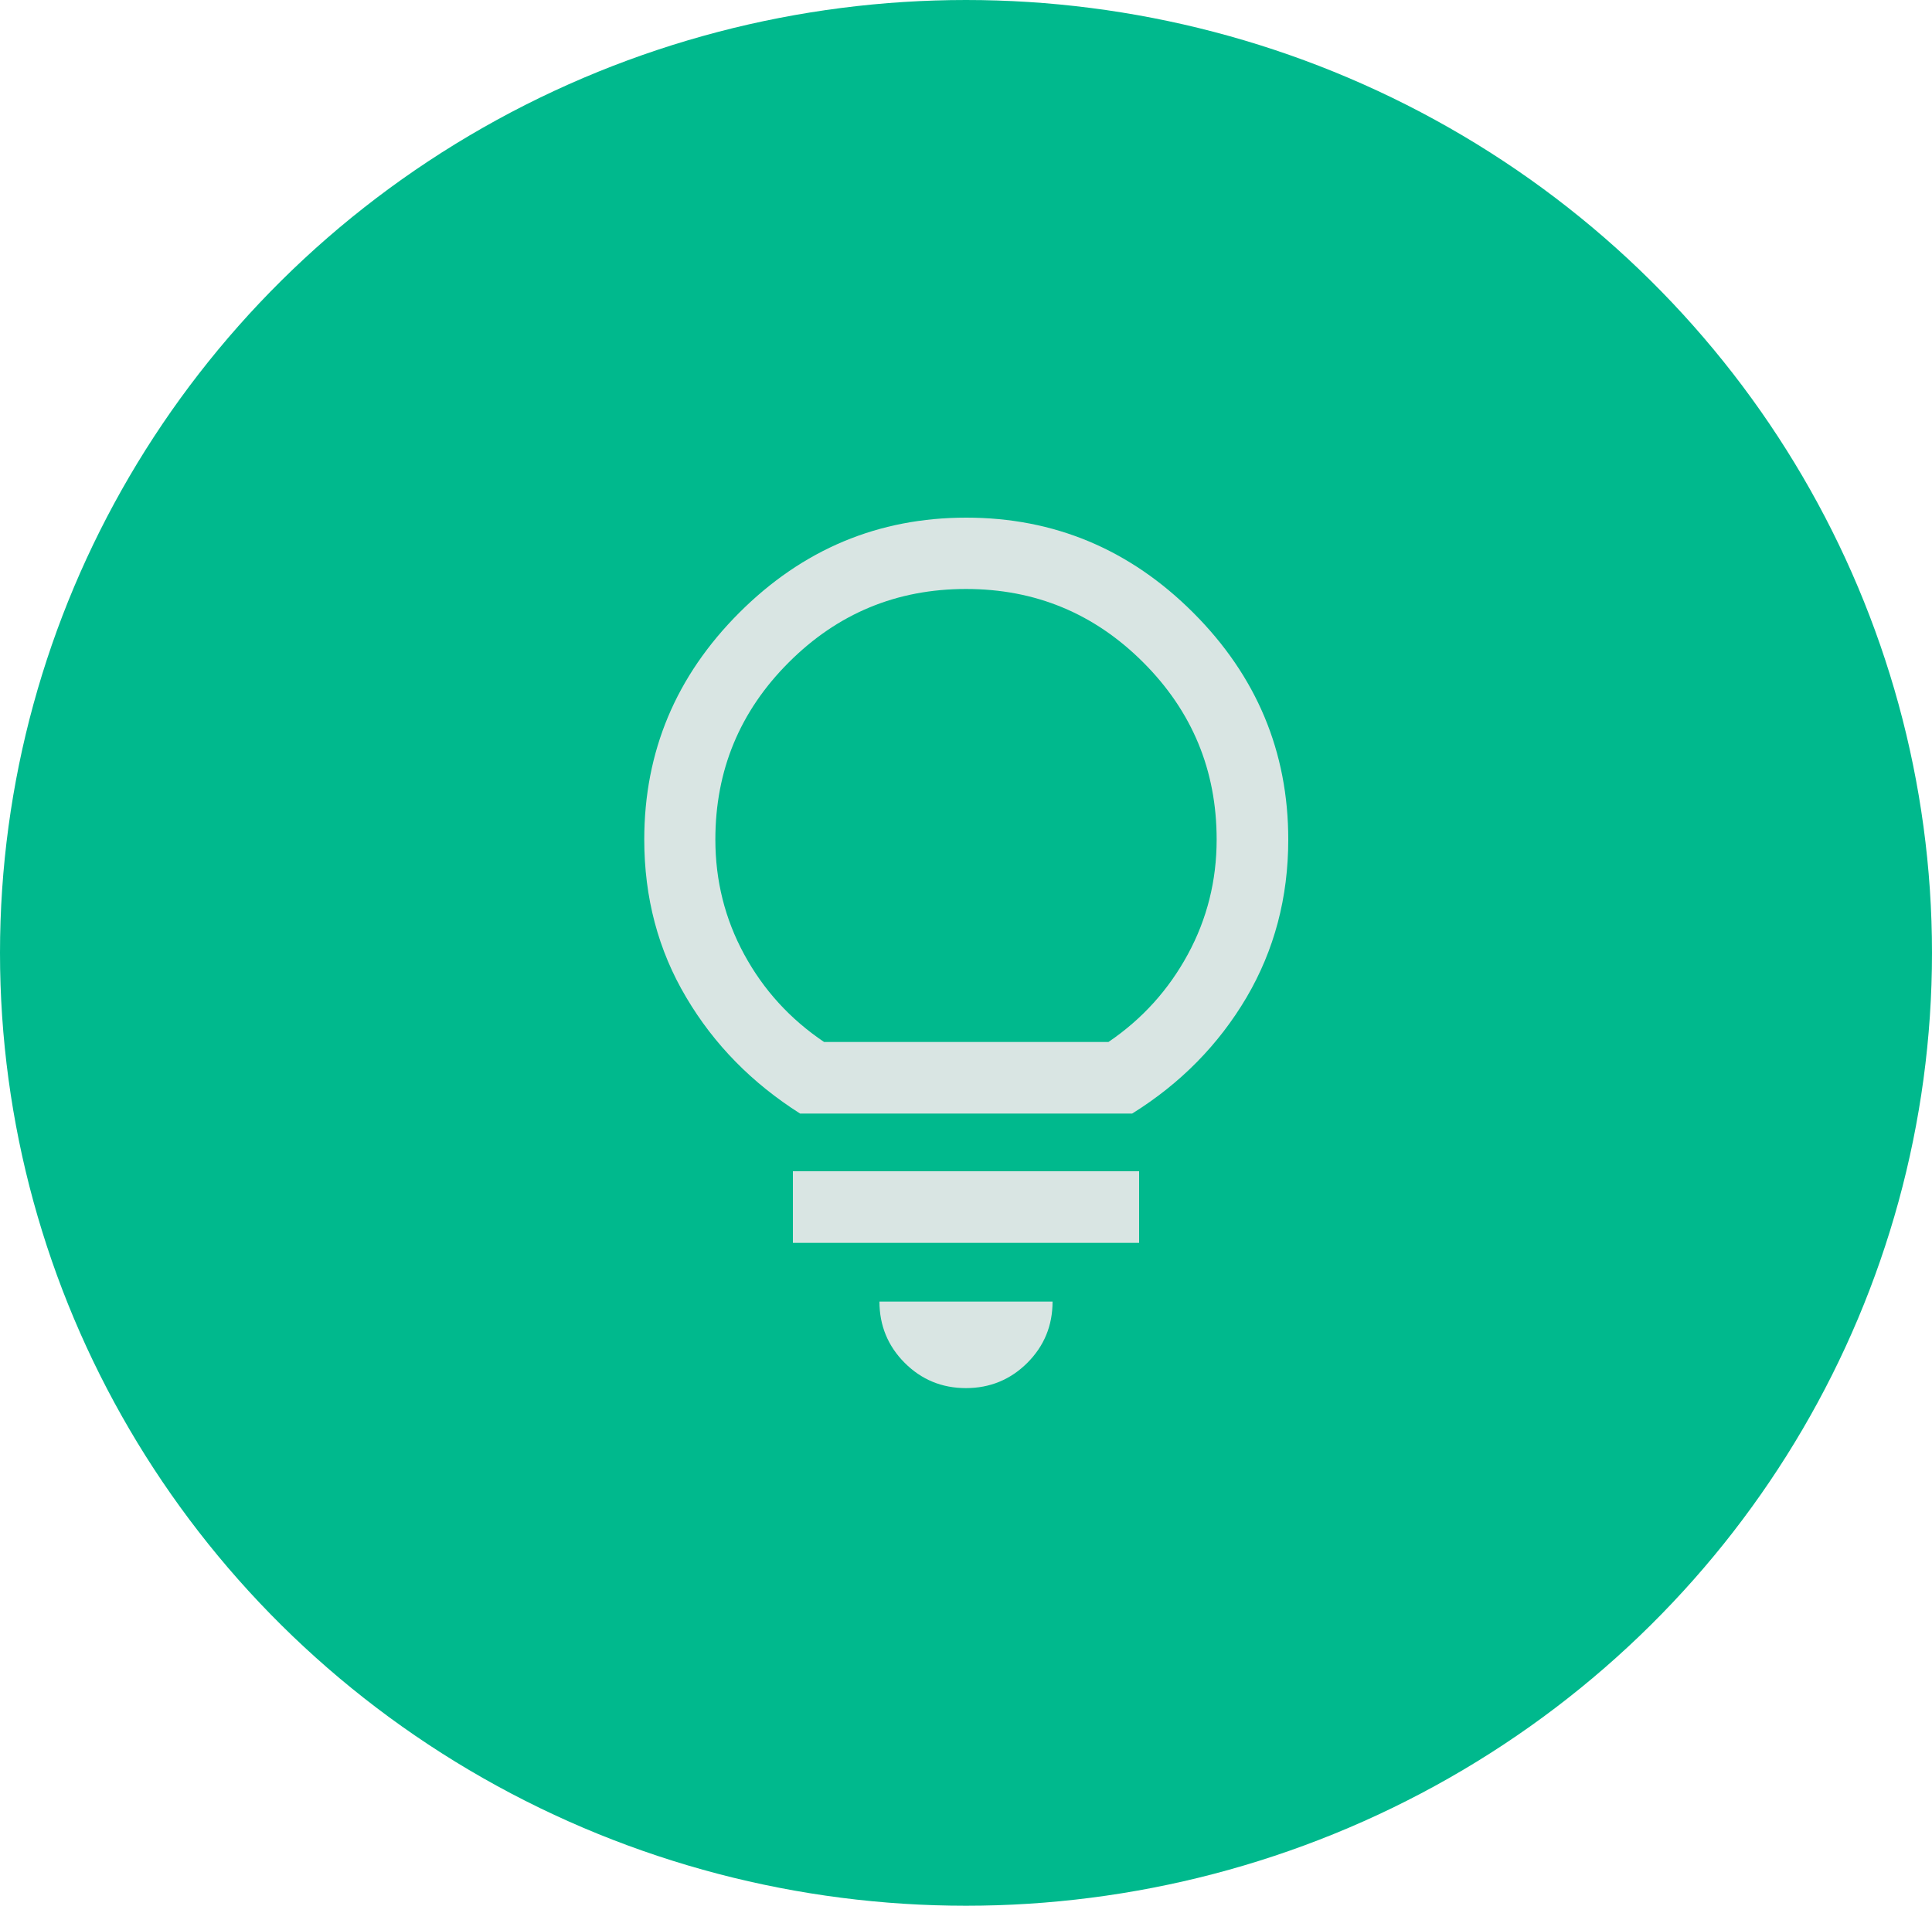 <?xml version="1.0" encoding="UTF-8"?>
<svg id="Ebene_1" data-name="Ebene 1" xmlns="http://www.w3.org/2000/svg" viewBox="0 0 75 74">
  <defs>
    <style>
      .cls-1 {
        fill: #00b98d;
      }

      .cls-2 {
        fill: #d9e5e3;
      }
    </style>
  </defs>
  <ellipse id="Ellipse_42" data-name="Ellipse 42" class="cls-1" cx="37.5" cy="37" rx="37.5" ry="37"/>
  <path class="cls-2" d="M37.5,53.9c-.94,0-1.73-.33-2.38-.98-.65-.65-.98-1.45-.98-2.38h6.72c0,.94-.33,1.73-.98,2.38s-1.45.98-2.38.98ZM30.78,48.26v-2.78h13.44v2.78h-13.44ZM31.06,43.24c-1.86-1.18-3.34-2.68-4.42-4.51-1.09-1.83-1.63-3.88-1.63-6.13,0-3.42,1.23-6.35,3.69-8.81s5.4-3.69,8.81-3.69,6.35,1.23,8.81,3.69,3.69,5.4,3.69,8.81c0,2.25-.54,4.29-1.62,6.13-1.08,1.83-2.56,3.34-4.44,4.51h-12.89ZM32,40.46h11.03c1.31-.89,2.33-2.02,3.08-3.4.75-1.38,1.12-2.87,1.12-4.46,0-2.69-.95-4.98-2.85-6.88-1.9-1.9-4.19-2.85-6.88-2.85-2.69,0-4.98.95-6.88,2.85-1.9,1.9-2.85,4.19-2.85,6.88,0,1.59.37,3.08,1.12,4.46.75,1.38,1.78,2.51,3.1,3.4Z"/>
</svg>